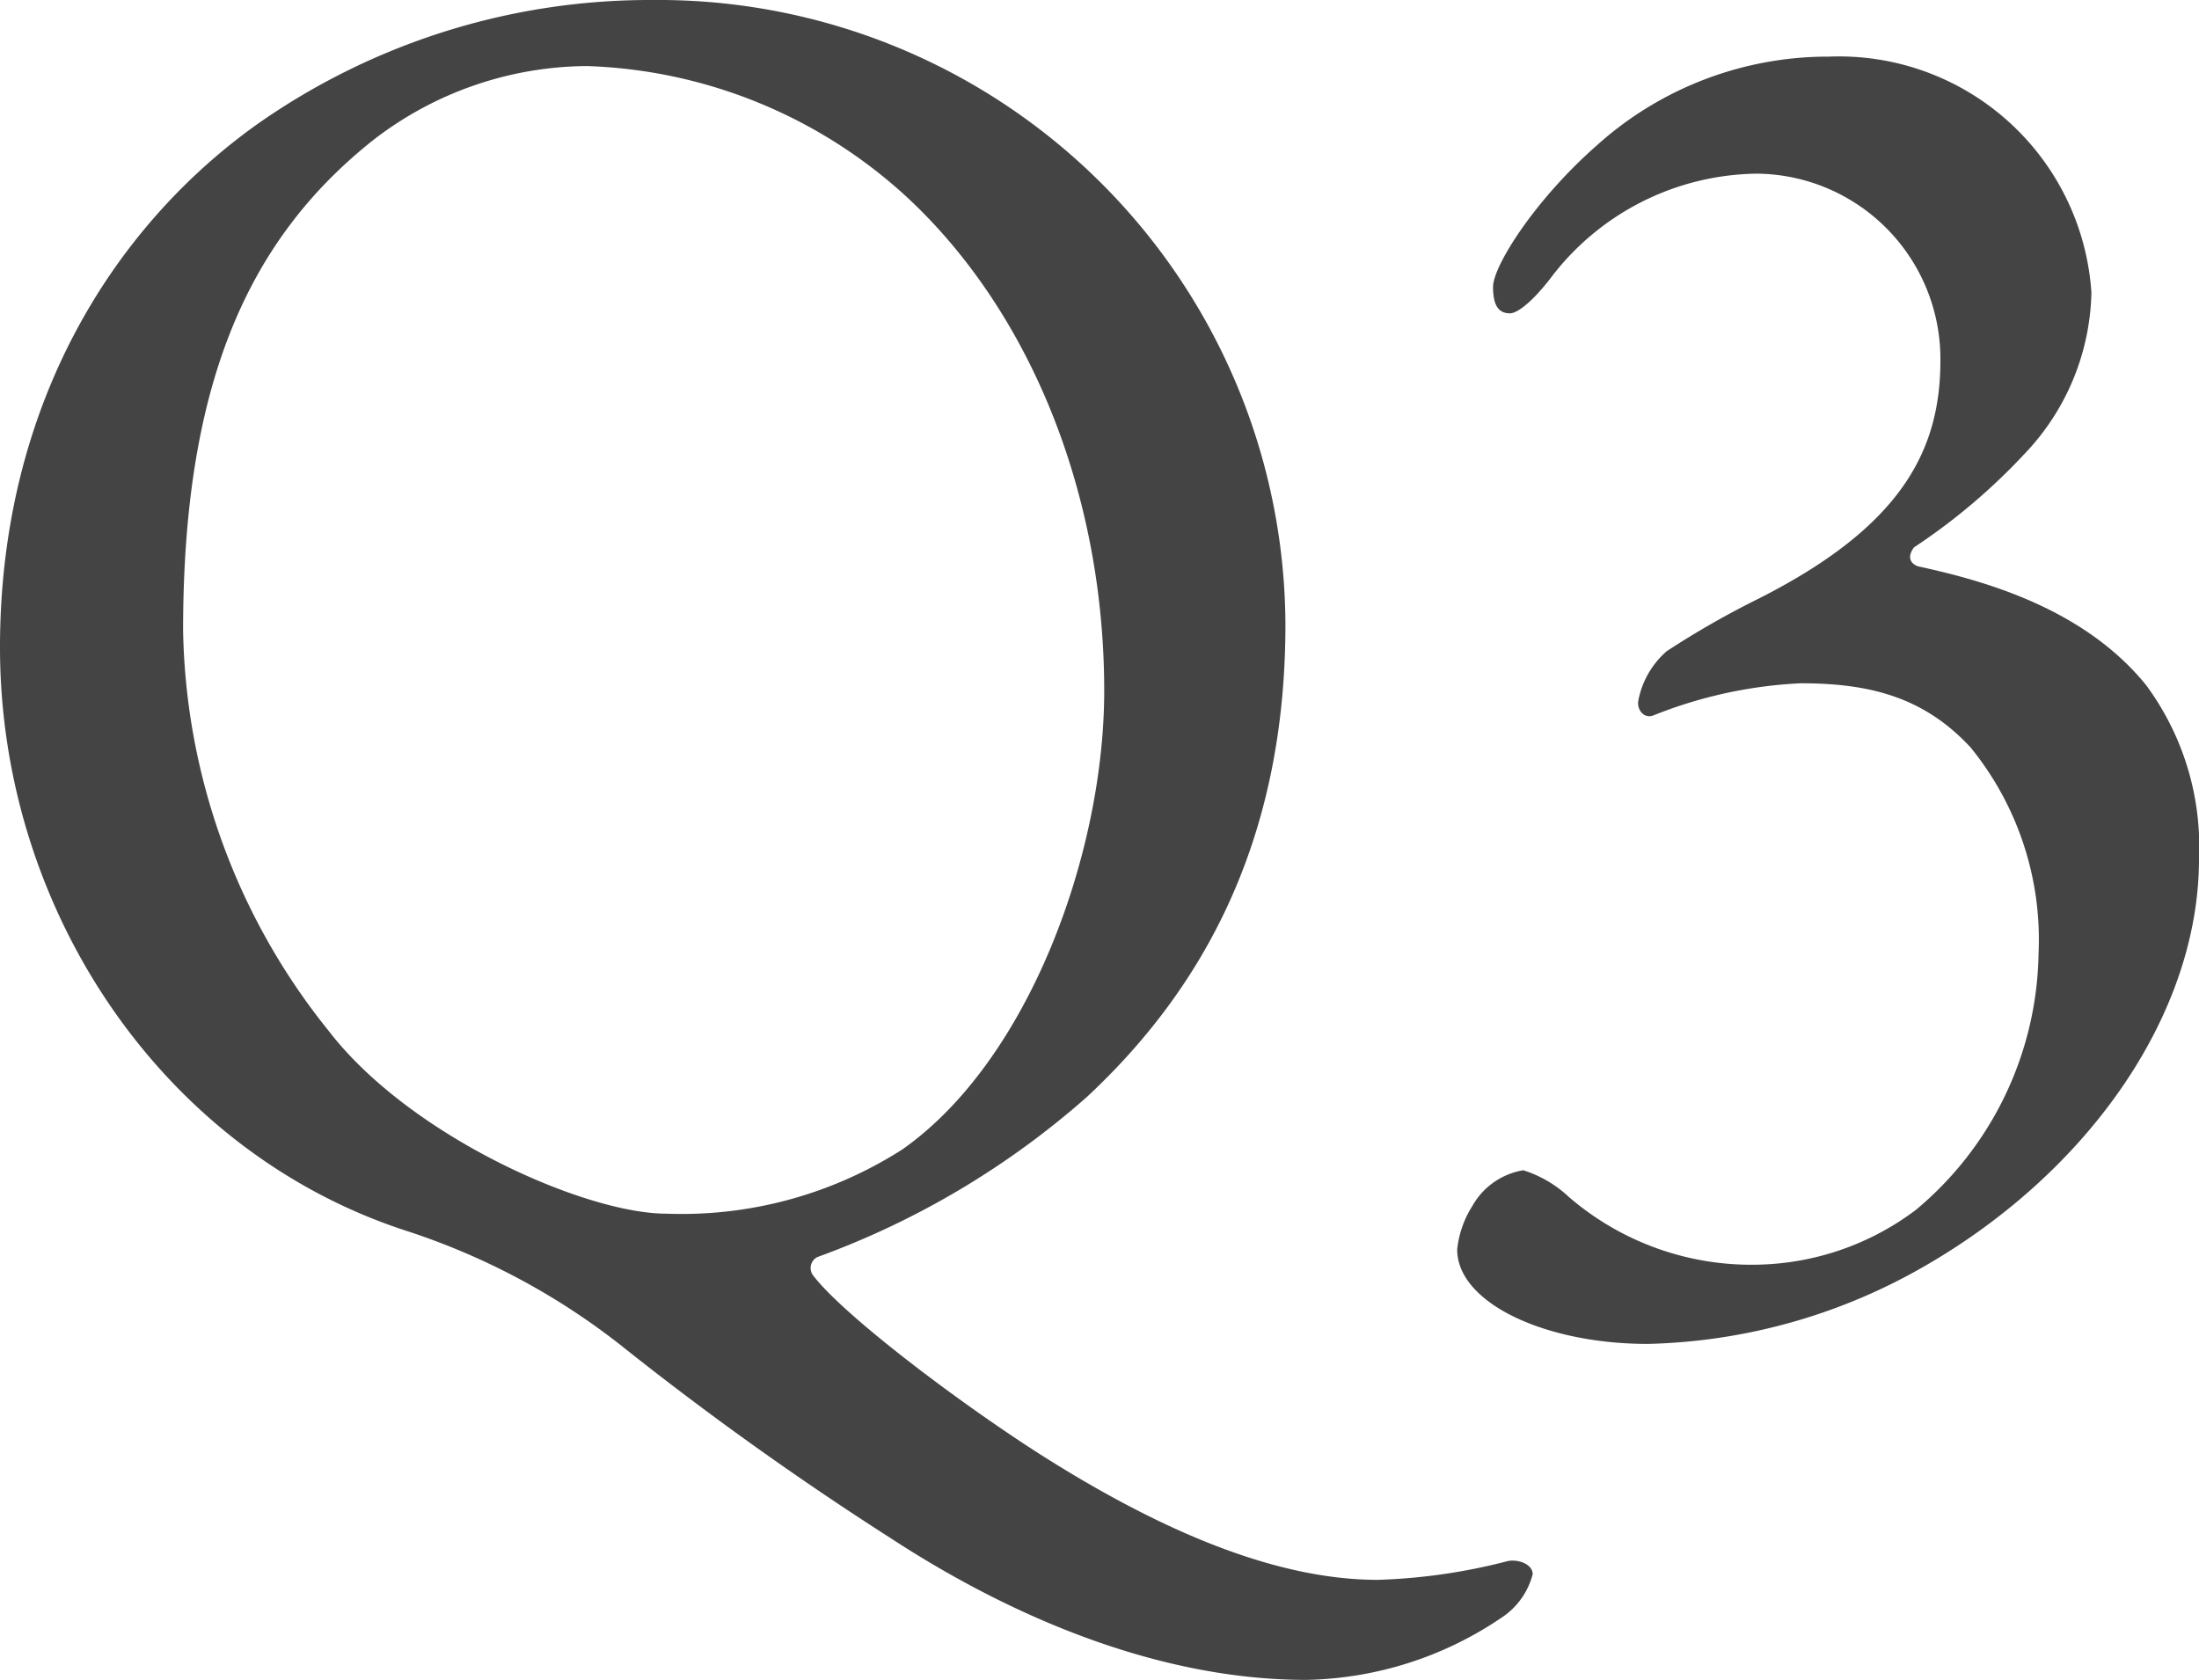 <svg xmlns="http://www.w3.org/2000/svg" width="81.55" height="62.3" viewBox="0 0 81.55 62.3">
  <defs>
    <style>
      .cls-1 {
        fill: #444;
      }
    </style>
  </defs>
  <path id="Q3" class="cls-1" d="M27.72-46.27a25.326,25.326,0,0,0-14.7,4.62C7.63-37.8,3.5-31.15,3.5-22.26,3.5-12.53,9.52-3.57,18.55-.63a25.738,25.738,0,0,1,7.91,4.2,118.686,118.686,0,0,0,10.08,7.21c4.83,3.15,10.22,5.25,15.4,5.25a13.322,13.322,0,0,0,7.35-2.38,2.757,2.757,0,0,0,1.05-1.54c0-.35-.49-.56-.91-.49a21.689,21.689,0,0,1-4.83.7c-3.5,0-7.56-1.54-12.25-4.48-3.01-1.89-7.49-5.25-8.68-6.79a.456.456,0,0,1,.14-.7A31.151,31.151,0,0,0,43.82-5.6c4.2-3.92,7.35-9.38,7.35-17.5A23.256,23.256,0,0,0,27.72-46.27Zm-2.45,2.45A18.393,18.393,0,0,1,37.1-38.99c4.62,4.27,7.35,11.06,7.35,18.34,0,6.02-2.8,13.72-7.49,17.01a15.177,15.177,0,0,1-8.75,2.38c-3.01,0-9.52-2.87-12.53-6.79a24.319,24.319,0,0,1-5.39-14.84c0-9.1,2.38-14.49,7.07-18.2A13.059,13.059,0,0,1,25.27-43.82Zm46.06-.35a12.813,12.813,0,0,0-8.61,3.29c-2.31,2.03-3.85,4.48-3.85,5.25,0,.7.21.98.63.98.21,0,.7-.28,1.47-1.26a9.731,9.731,0,0,1,7.7-3.92,6.872,6.872,0,0,1,6.79,6.93c0,3.36-1.47,6.16-6.72,8.82a32.946,32.946,0,0,0-3.43,1.96,3.227,3.227,0,0,0-1.05,1.82c-.07.35.21.7.56.56a16.773,16.773,0,0,1,5.46-1.19c2.52,0,4.55.49,6.3,2.38a11.287,11.287,0,0,1,2.52,7.63A12.621,12.621,0,0,1,74.55-1.4,10.069,10.069,0,0,1,68.74.63a10.356,10.356,0,0,1-7.07-2.52,4.367,4.367,0,0,0-1.68-.98A2.663,2.663,0,0,0,58.1-1.54,3.706,3.706,0,0,0,57.54.07c0,1.96,3.22,3.5,7.07,3.5A21.524,21.524,0,0,0,74.97.63c6.02-3.5,10.08-9.31,10.08-15.05a10.087,10.087,0,0,0-1.96-6.44c-2.38-2.94-6.23-3.92-8.47-4.41-.35-.14-.35-.42-.14-.7a22.693,22.693,0,0,0,4.13-3.5,8.914,8.914,0,0,0,2.45-5.95A9.379,9.379,0,0,0,71.33-44.17Z" transform="translate(-3.5 46.27)"/>
</svg>
